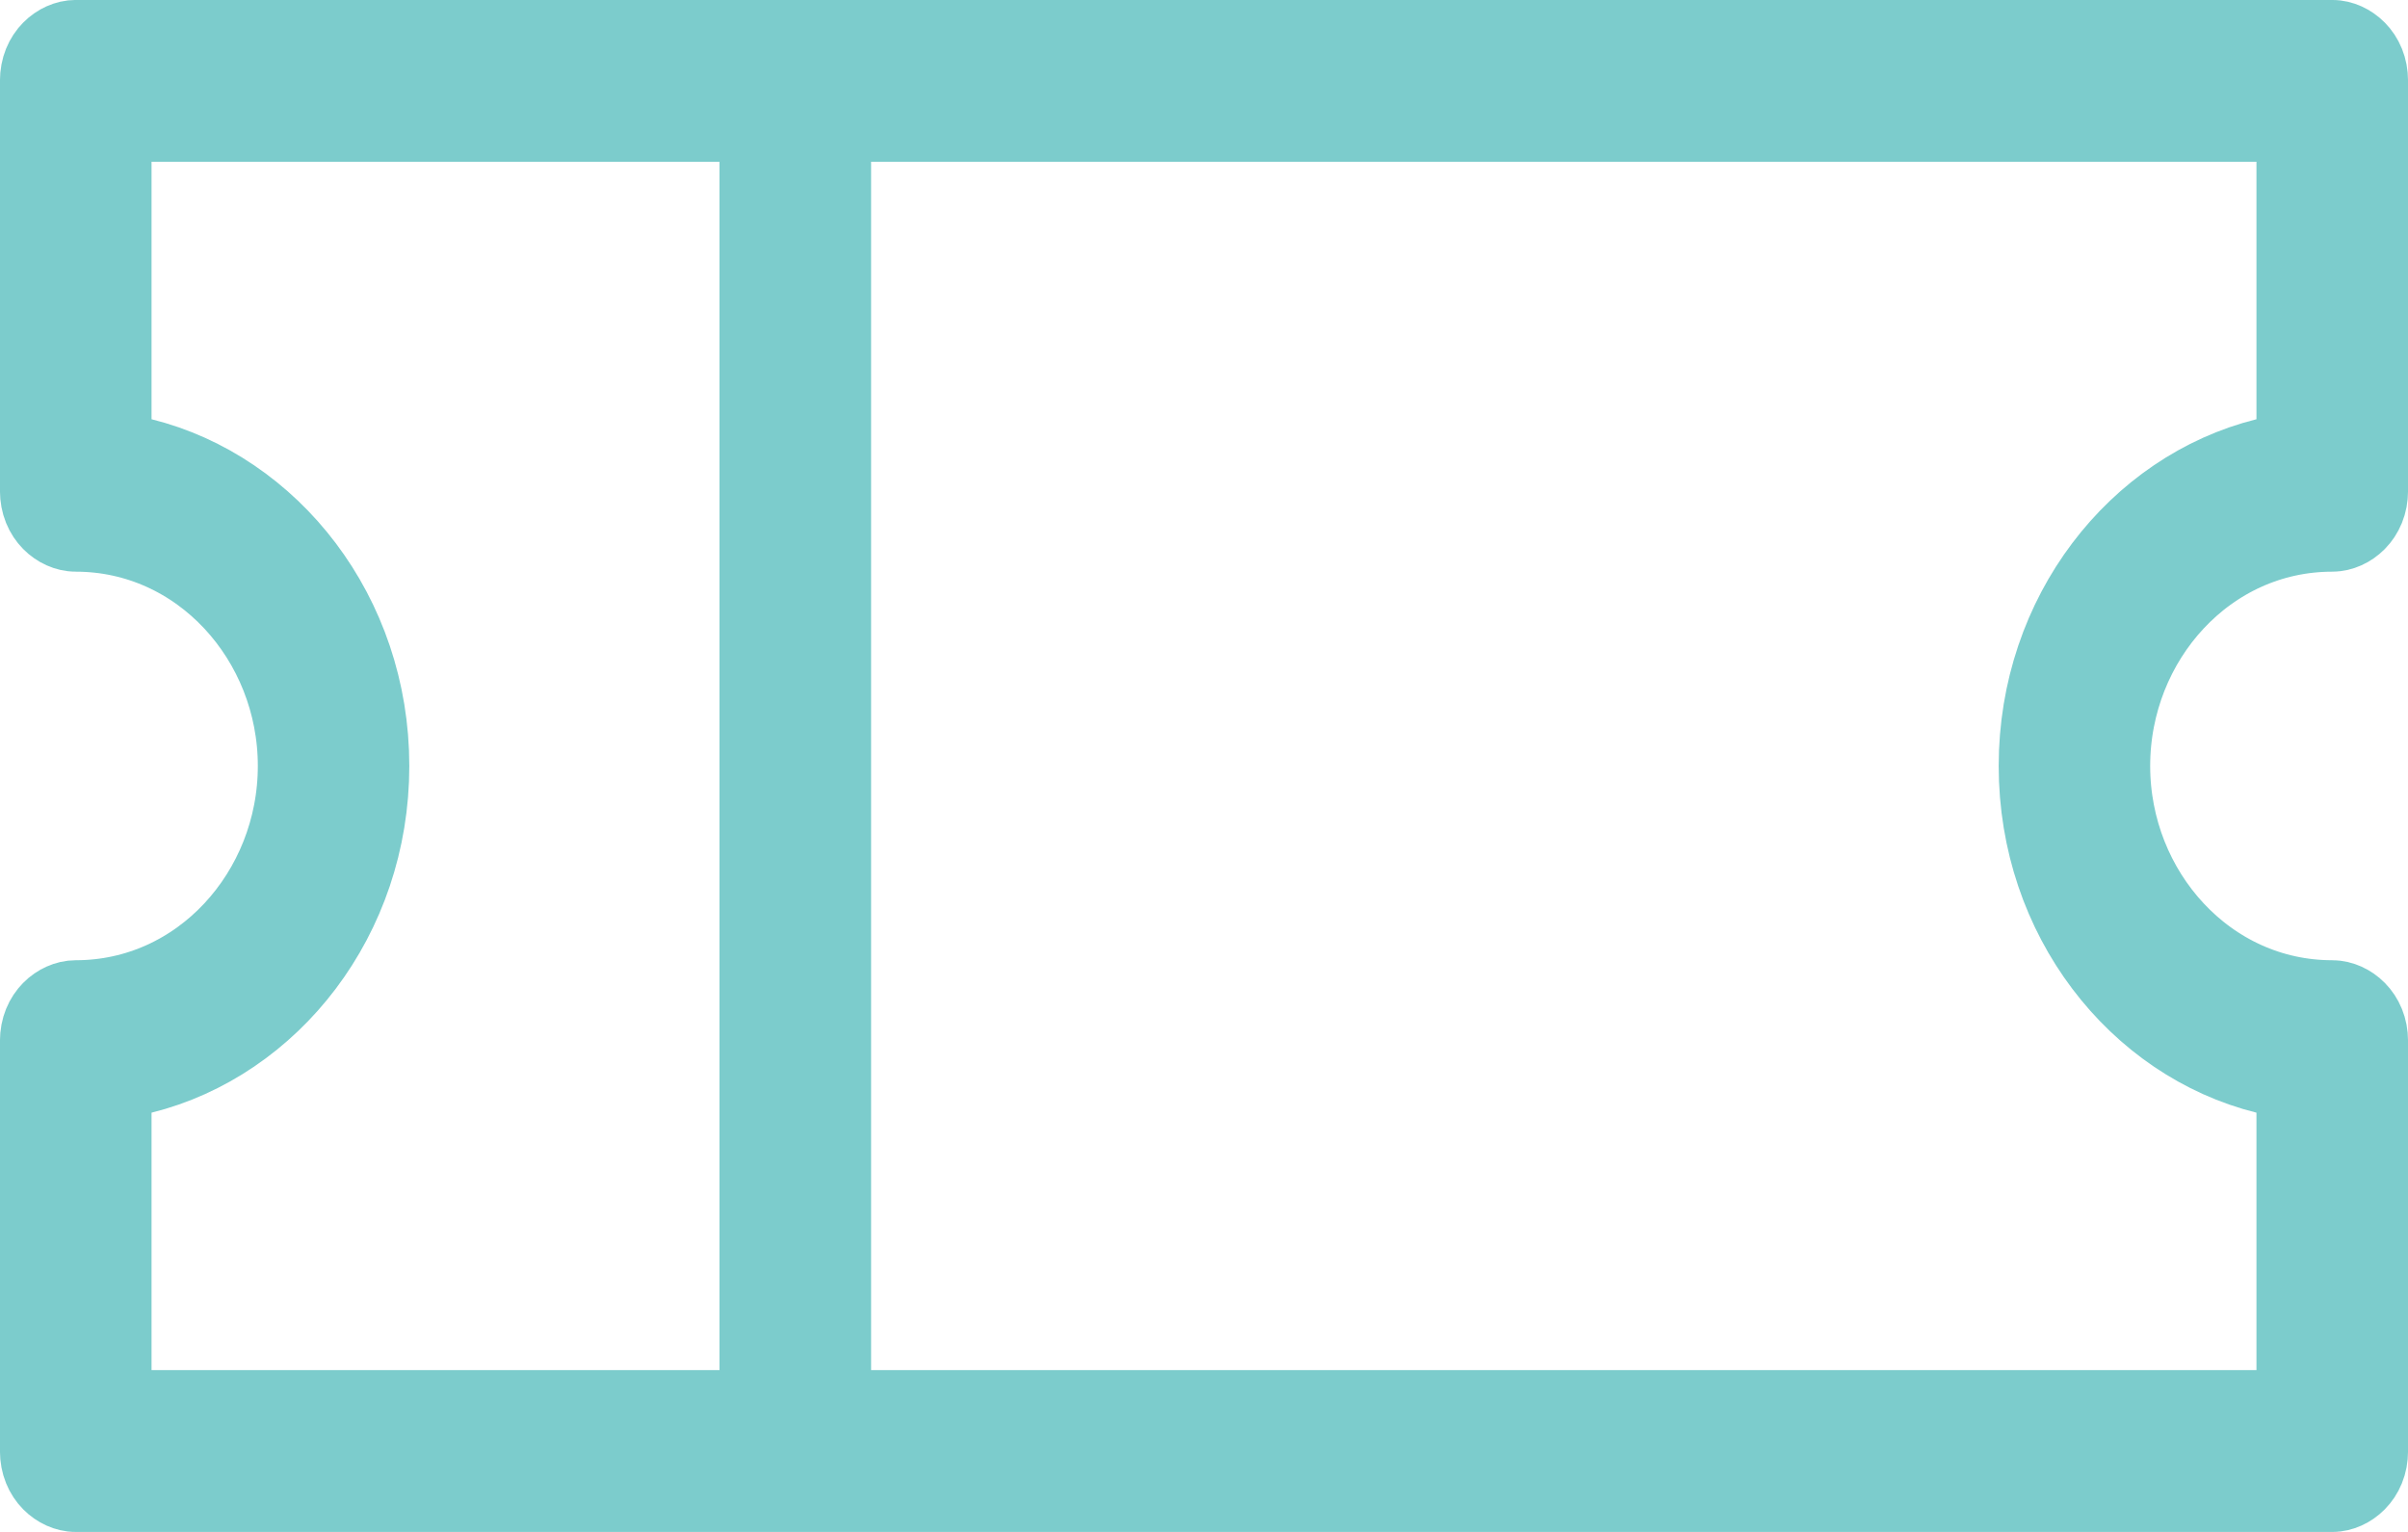<svg width="22" height="14" viewBox="0 0 22 14" fill="none" xmlns="http://www.w3.org/2000/svg">
<path d="M1.263 9.68L0.881 9.775V10.169V12.522V13.025H1.384H6.574H7.077V12.522V1.478V0.975H6.574H1.384H0.881V1.478V3.831V4.225L1.263 4.32C2.372 4.596 3.236 5.676 3.236 7C3.236 8.324 2.372 9.404 1.263 9.68ZM21.119 10.169V9.775L20.737 9.68C19.628 9.404 18.764 8.324 18.764 7C18.764 5.676 19.628 4.596 20.737 4.32L21.119 4.225V3.831V1.478V0.975H20.616H7.958H7.455V1.478V12.522V13.025H7.958H20.616H21.119V12.522V10.169ZM21.497 4.485C21.497 4.647 21.381 4.721 21.308 4.721C20.082 4.721 19.141 5.774 19.141 7C19.141 8.225 20.082 9.279 21.308 9.279C21.381 9.279 21.497 9.353 21.497 9.514V13.261C21.497 13.423 21.381 13.497 21.308 13.497H0.692C0.619 13.497 0.503 13.423 0.503 13.261V9.514C0.503 9.353 0.619 9.279 0.692 9.279C1.918 9.279 2.859 8.226 2.859 7C2.859 5.775 1.918 4.721 0.692 4.721C0.619 4.721 0.503 4.647 0.503 4.485V0.739C0.503 0.577 0.619 0.503 0.692 0.503H21.308C21.381 0.503 21.497 0.577 21.497 0.739V4.485Z" fill="#7CCCCC" stroke="#7CCCCC" stroke-width="1.007"/>
</svg>
